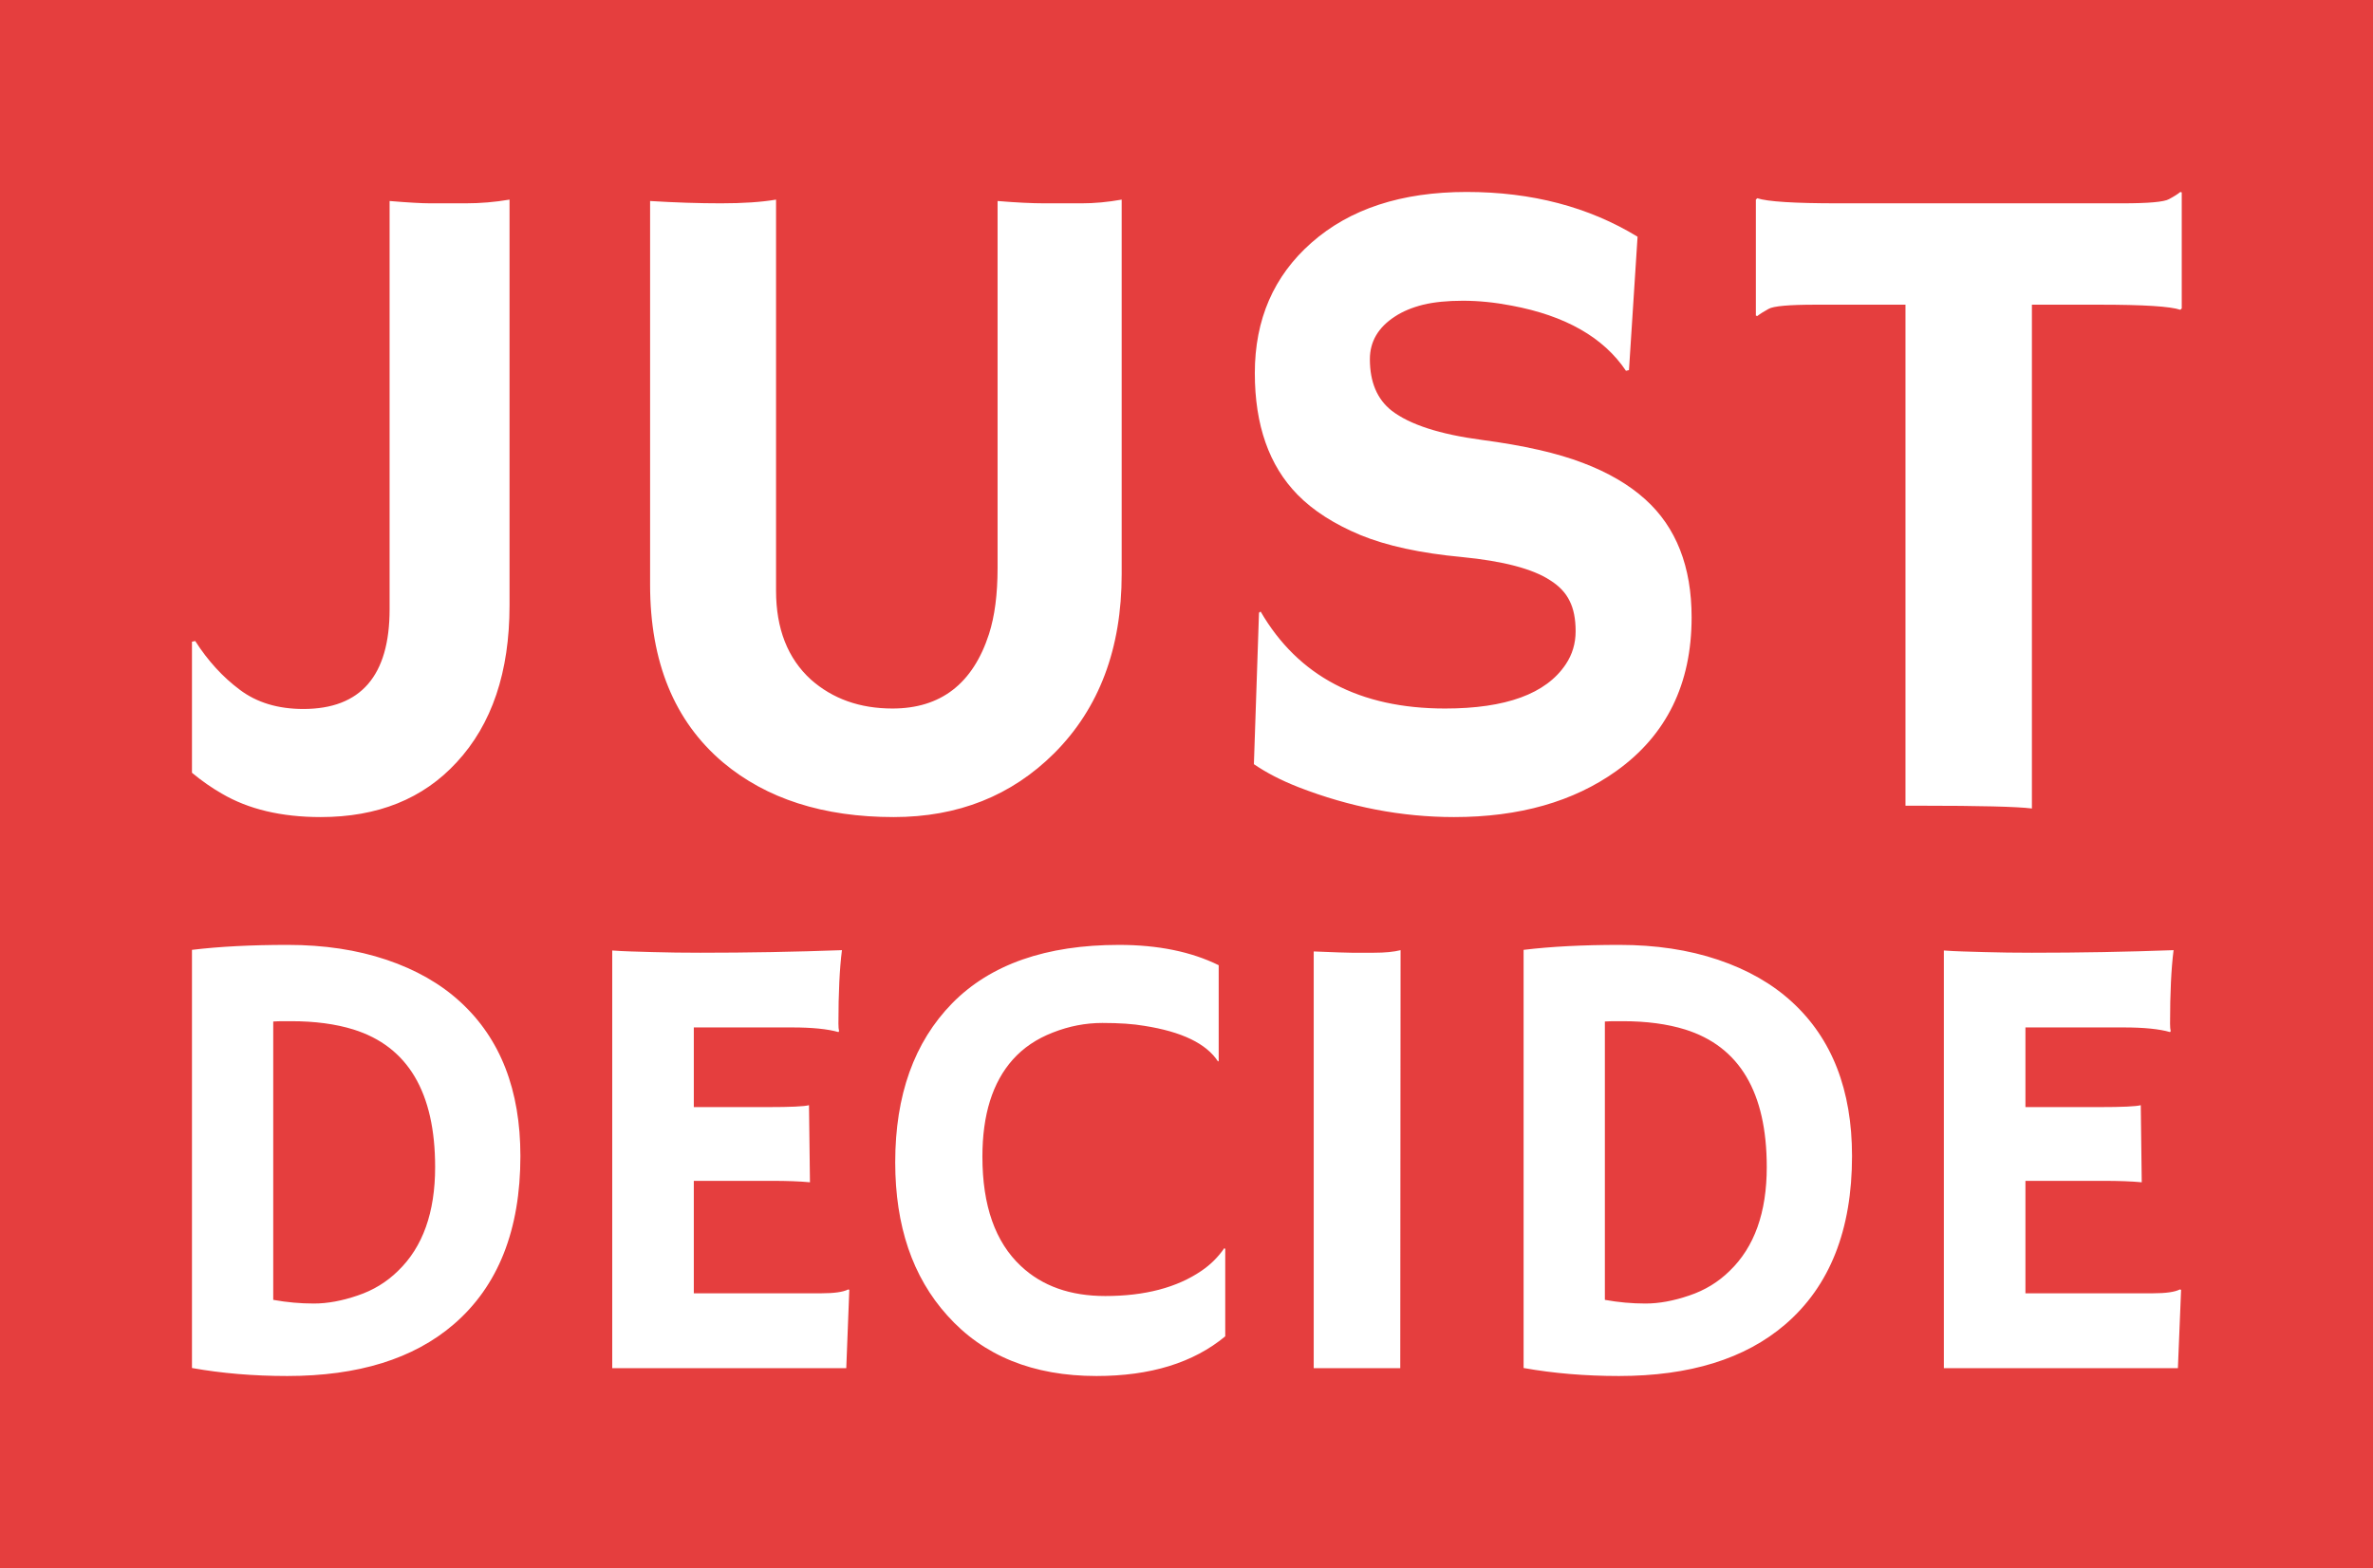 <?xml version="1.0" standalone="no"?>
<svg xmlns="http://www.w3.org/2000/svg" viewBox="0 0 148.336 98.021" width="148.336" height="98.021"><rect fill="#E53E3E" width="148.336" height="98.021" x="0" y="0"></rect><path fill="white" fill-rule="nonzero" d="M8.52 17.99L8.52 0.39Q9.73 0.49 10.27 0.49L10.27 0.49L11.80 0.49Q12.75 0.49 13.69 0.33L13.69 0.33L13.69 17.83Q13.69 22.13 11.41 24.59L11.41 24.59Q9.24 26.95 5.55 26.95L5.55 26.95Q3.01 26.95 1.29 25.94L1.29 25.94Q0.64 25.57 0 25.04L0 25.04L0 19.39L0.14 19.36Q0.96 20.64 2.06 21.46Q3.16 22.29 4.80 22.29L4.80 22.29Q8.52 22.29 8.52 17.99L8.52 17.99ZM34.73 16.21L34.73 0.39Q35.94 0.49 36.74 0.49L36.74 0.49L38.36 0.49Q39.18 0.49 40.08 0.33L40.08 0.33L40.08 16.48Q40.08 21.29 37.17 24.20L37.17 24.20Q34.41 26.95 30.25 26.95L30.25 26.95Q25.70 26.95 22.89 24.59L22.89 24.59Q19.75 21.93 19.75 16.93L19.75 16.93L19.75 0.39Q21.37 0.49 22.80 0.49Q24.24 0.49 25.18 0.33L25.18 0.33L25.18 17.19Q25.18 19.65 26.68 21.02L26.68 21.02Q28.09 22.27 30.20 22.27L30.20 22.27Q33.32 22.27 34.36 19.06L34.36 19.06Q34.73 17.91 34.73 16.21L34.73 16.21ZM62.32 1.93L62.32 1.93L61.95 7.68L61.82 7.71Q60.37 5.55 56.89 4.90L56.89 4.90Q55.80 4.69 54.79 4.69Q53.79 4.69 53.08 4.86Q52.36 5.04 51.86 5.37L51.86 5.37Q50.78 6.07 50.78 7.21L50.78 7.21Q50.78 8.69 51.72 9.43L51.72 9.43Q52.89 10.33 55.61 10.69Q58.32 11.05 59.96 11.68Q61.60 12.30 62.66 13.26L62.66 13.26Q64.65 15.06 64.65 18.34L64.65 18.34Q64.65 22.64 61.41 24.96L61.41 24.96Q58.63 26.95 54.41 26.95L54.41 26.95Q51.02 26.95 47.70 25.66L47.70 25.66Q46.60 25.23 45.78 24.67L45.78 24.67L46.00 18.14L46.07 18.09Q48.50 22.27 54.02 22.27L54.02 22.27Q57.95 22.27 59.22 20.37L59.22 20.37Q59.65 19.73 59.65 18.94Q59.65 18.14 59.39 17.63Q59.14 17.11 58.55 16.74L58.55 16.74Q57.42 16.00 54.75 15.74Q52.07 15.49 50.37 14.79Q48.67 14.08 47.66 13.05L47.66 13.05Q45.82 11.17 45.82 7.81L45.82 7.81Q45.82 4.34 48.26 2.19L48.26 2.19Q50.74 0 54.95 0Q59.16 0 62.32 1.93ZM79.32 4.86L79.32 26.58Q78.38 26.46 74.49 26.46L74.49 26.46L73.87 26.46L73.87 4.86L70 4.86Q68.28 4.86 67.97 5.04Q67.66 5.21 67.48 5.35L67.48 5.35L67.42 5.33L67.42 0.33L67.48 0.27Q68.13 0.49 70.96 0.49L70.96 0.49L83.20 0.49Q84.92 0.49 85.23 0.31Q85.55 0.14 85.72 0L85.72 0L85.78 0.02L85.78 5.02L85.72 5.08Q85.08 4.86 82.25 4.86L82.25 4.86L79.32 4.86Z" transform="translate(12 12) scale(1.45)"></path><path fill="white" fill-rule="nonzero" d="M5.96 26.95L5.96 26.95Q2.79 26.95 0 26.45L0 26.45L0 0.31Q2.58 0 5.99 0Q9.39 0 12.16 0.93Q14.92 1.86 16.78 3.57L16.78 3.57Q20.53 7.01 20.53 13.20L20.53 13.20Q20.53 20.14 16.35 23.73L16.35 23.73Q12.60 26.95 5.96 26.95ZM5.08 4.79L5.08 22.19Q6.35 22.42 7.62 22.42Q8.89 22.42 10.35 21.92Q11.82 21.43 12.89 20.37L12.89 20.37Q15.20 18.14 15.20 13.89L15.20 13.89Q15.20 6.89 10.10 5.29L10.10 5.29Q8.42 4.77 6.21 4.77L6.21 4.77L5.68 4.77Q5.39 4.77 5.08 4.79L5.08 4.79ZM31.37 21.78L39.34 21.78Q40.55 21.78 41.02 21.54L41.02 21.54L41.09 21.56L40.90 26.46L26.27 26.46L26.27 0.35Q26.80 0.39 27.44 0.41L27.44 0.41L28.81 0.45Q30.18 0.49 31.78 0.49L31.78 0.49Q36.25 0.49 40.63 0.33L40.63 0.33Q40.41 2.05 40.41 4.92L40.41 4.92Q40.41 5.23 40.45 5.39L40.45 5.39L40.41 5.45Q39.39 5.16 37.52 5.16L37.52 5.16L31.37 5.16L31.37 10.14L36.00 10.14Q38.14 10.14 38.57 10.02L38.57 10.02L38.63 14.84Q37.70 14.75 36.21 14.75L36.21 14.75L31.37 14.75L31.37 21.78ZM57.95 0L57.95 0Q61.60 0 64.18 1.27L64.18 1.27L64.18 7.25L64.14 7.29Q63.05 5.61 59.53 5.06L59.53 5.06Q58.50 4.88 56.91 4.88Q55.33 4.88 53.81 5.48Q52.29 6.07 51.31 7.17L51.31 7.17Q49.41 9.30 49.41 13.24L49.41 13.24Q49.41 17.83 51.82 20.08L51.82 20.08Q53.81 21.95 57.09 21.95L57.09 21.95Q60.80 21.95 63.11 20.37L63.11 20.37Q63.95 19.80 64.53 18.96L64.53 18.96L64.59 19.00L64.59 24.47Q61.60 26.95 56.54 26.95L56.54 26.95Q50.59 26.95 47.21 23.16L47.21 23.16Q43.96 19.55 43.96 13.59L43.96 13.59Q43.96 7.29 47.52 3.65L47.52 3.65Q51.11 0 57.95 0ZM70.12 26.46L70.12 0.41Q72.07 0.49 72.48 0.49L72.48 0.49L73.89 0.49Q74.92 0.49 75.55 0.33L75.55 0.33L75.53 26.46L70.12 26.46ZM89.20 26.95L89.20 26.95Q86.04 26.95 83.24 26.45L83.24 26.45L83.24 0.31Q85.82 0 89.23 0Q92.64 0 95.40 0.93Q98.16 1.86 100.02 3.57L100.02 3.57Q103.77 7.01 103.77 13.20L103.77 13.20Q103.77 20.14 99.59 23.73L99.59 23.73Q95.84 26.95 89.20 26.95ZM88.32 4.79L88.32 22.19Q89.59 22.42 90.86 22.42Q92.13 22.42 93.59 21.92Q95.06 21.43 96.13 20.37L96.13 20.37Q98.44 18.14 98.44 13.89L98.44 13.89Q98.44 6.89 93.34 5.29L93.34 5.29Q91.66 4.77 89.45 4.77L89.45 4.77L88.93 4.77Q88.63 4.77 88.32 4.79L88.32 4.79ZM114.61 21.78L122.58 21.78Q123.79 21.78 124.26 21.54L124.26 21.54L124.34 21.56L124.14 26.46L109.51 26.46L109.51 0.35Q110.04 0.39 110.68 0.41L110.68 0.41L112.05 0.45Q113.42 0.49 115.02 0.49L115.02 0.49Q119.49 0.49 123.87 0.33L123.87 0.33Q123.65 2.05 123.65 4.92L123.65 4.92Q123.65 5.23 123.69 5.39L123.69 5.39L123.65 5.45Q122.64 5.16 120.76 5.16L120.76 5.16L114.61 5.16L114.61 10.14L119.24 10.14Q121.39 10.14 121.82 10.02L121.82 10.02L121.88 14.84Q120.94 14.75 119.45 14.75L119.45 14.75L114.61 14.75L114.61 21.78Z" transform="translate(12 59.068) scale(1)"></path></svg>